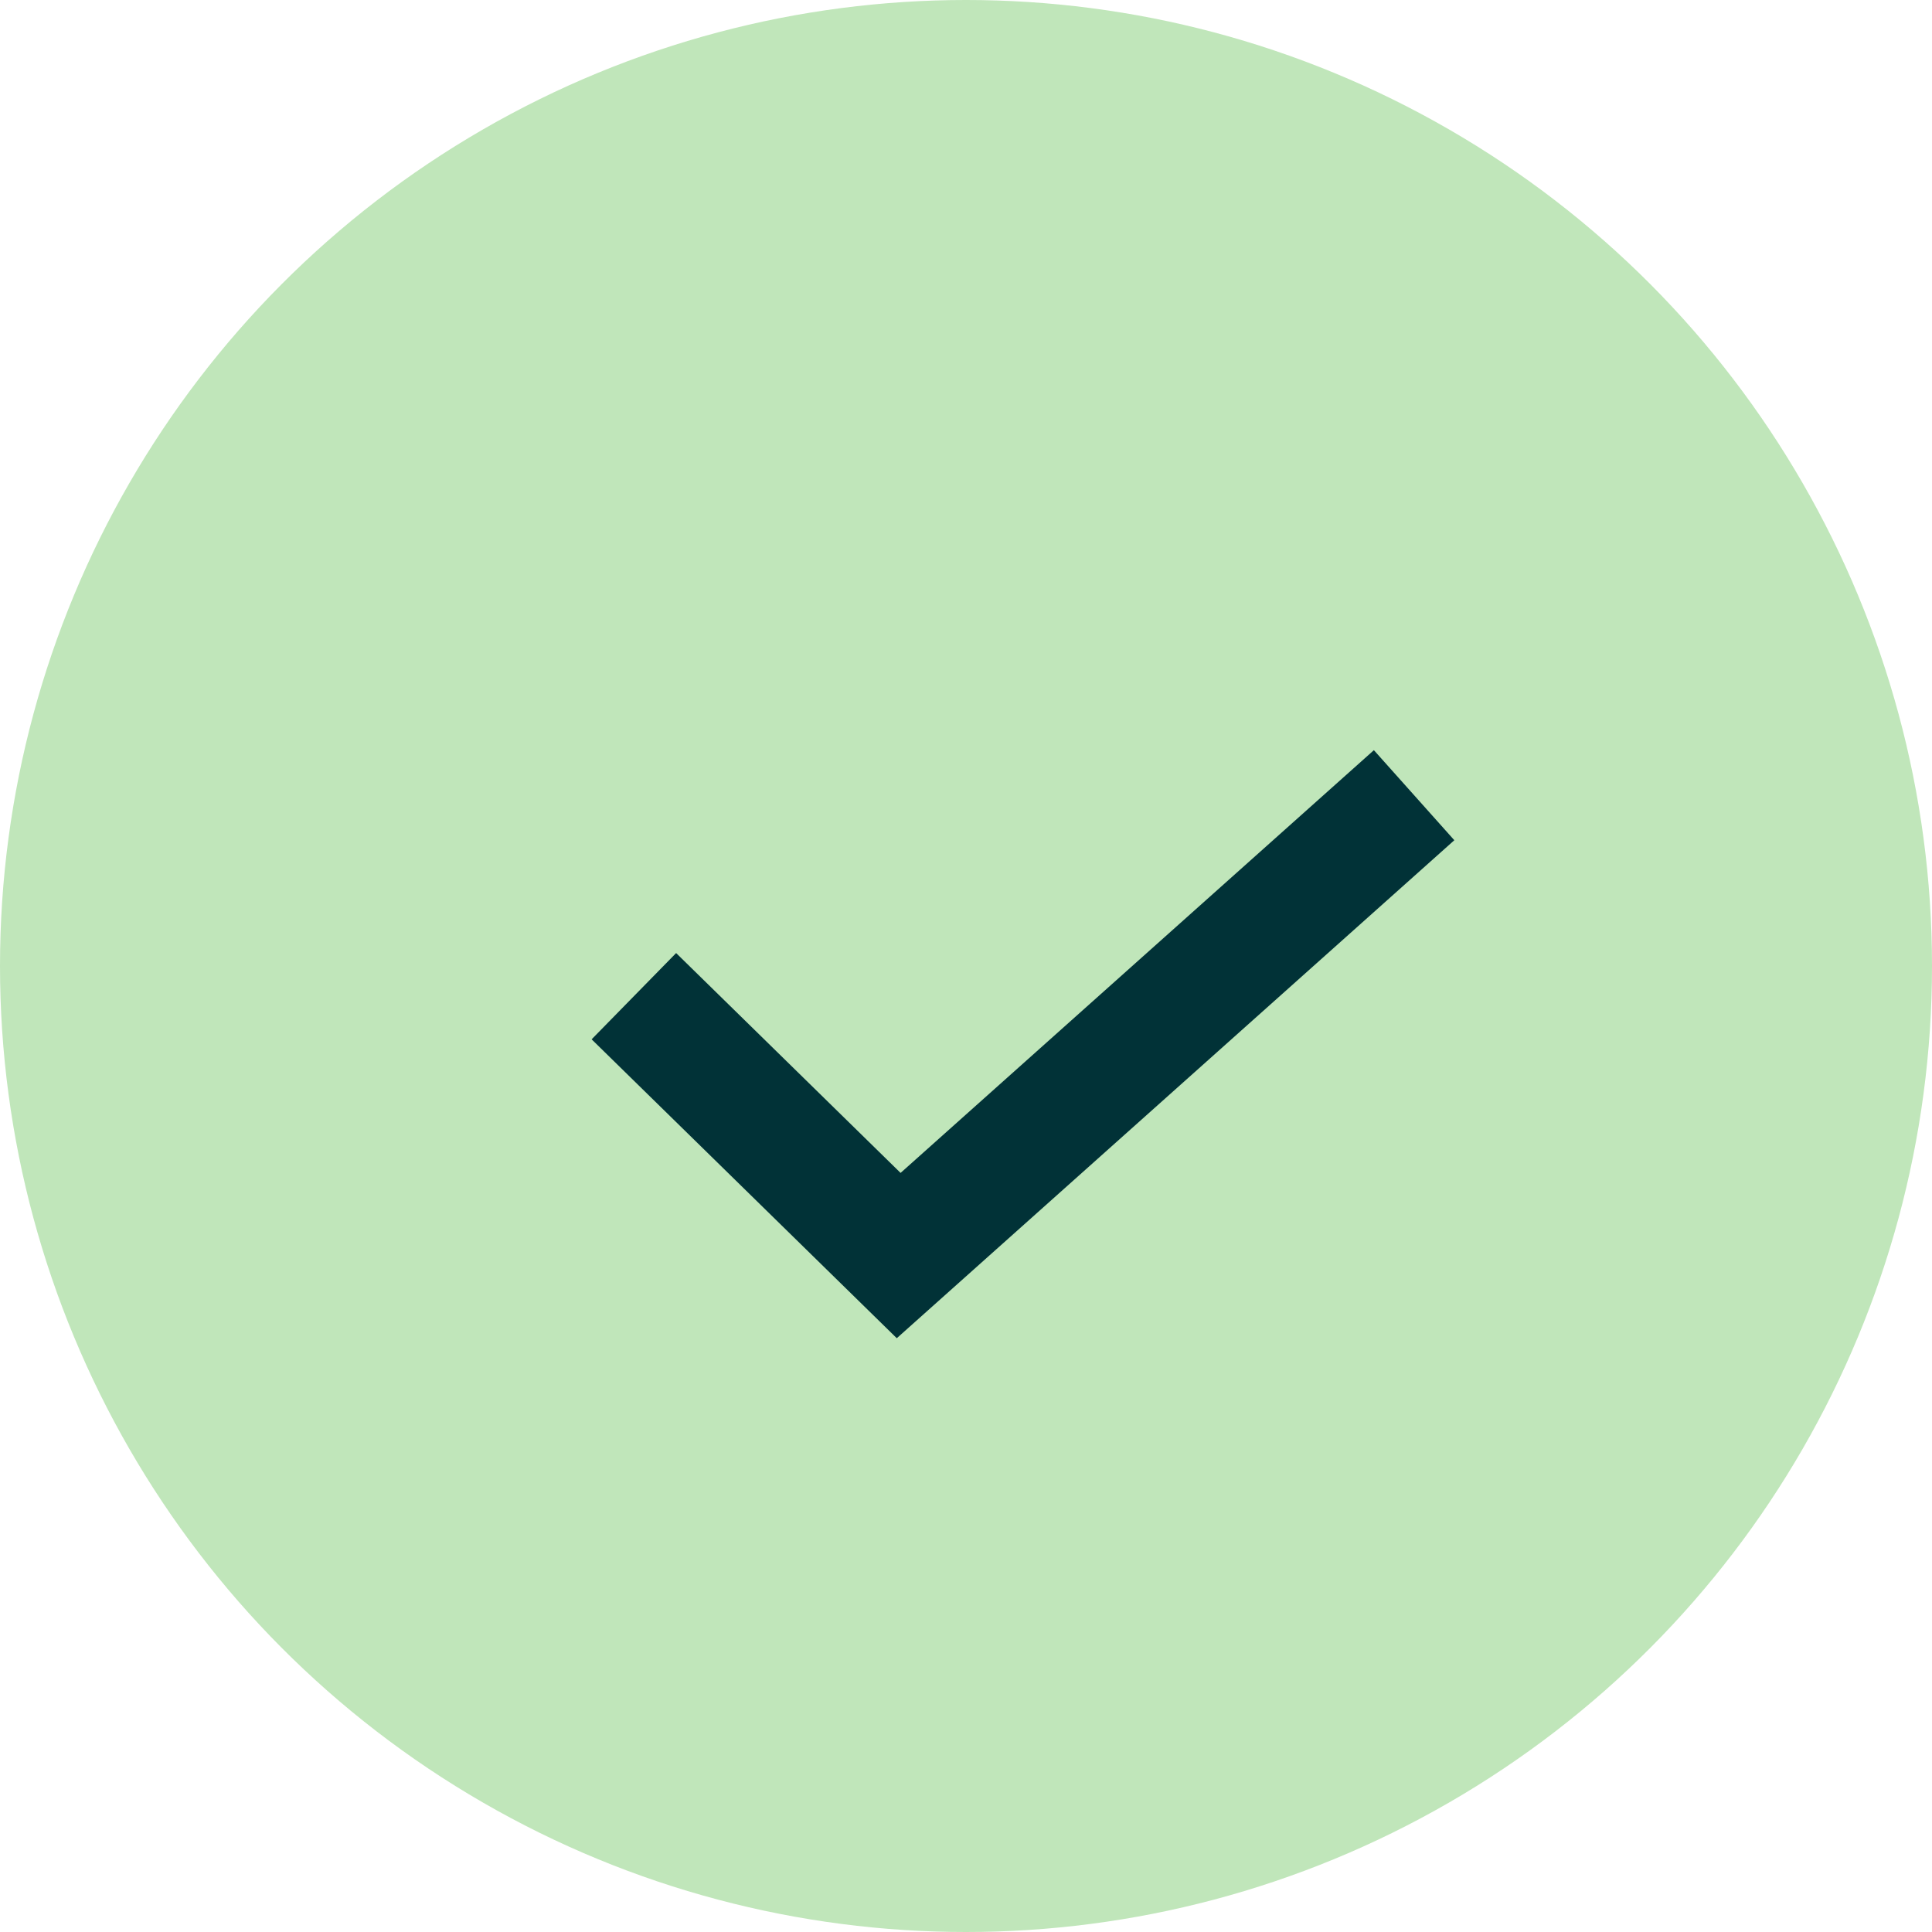 <svg width="32" height="32" viewBox="0 0 32 32" fill="none" xmlns="http://www.w3.org/2000/svg">
<circle cx="16" cy="16" r="16" fill="#C0E6BA"/>
<path d="M23.422 13.171L14.885 20.796L10.499 16.5" stroke="#013237" stroke-width="2"/>
</svg>
